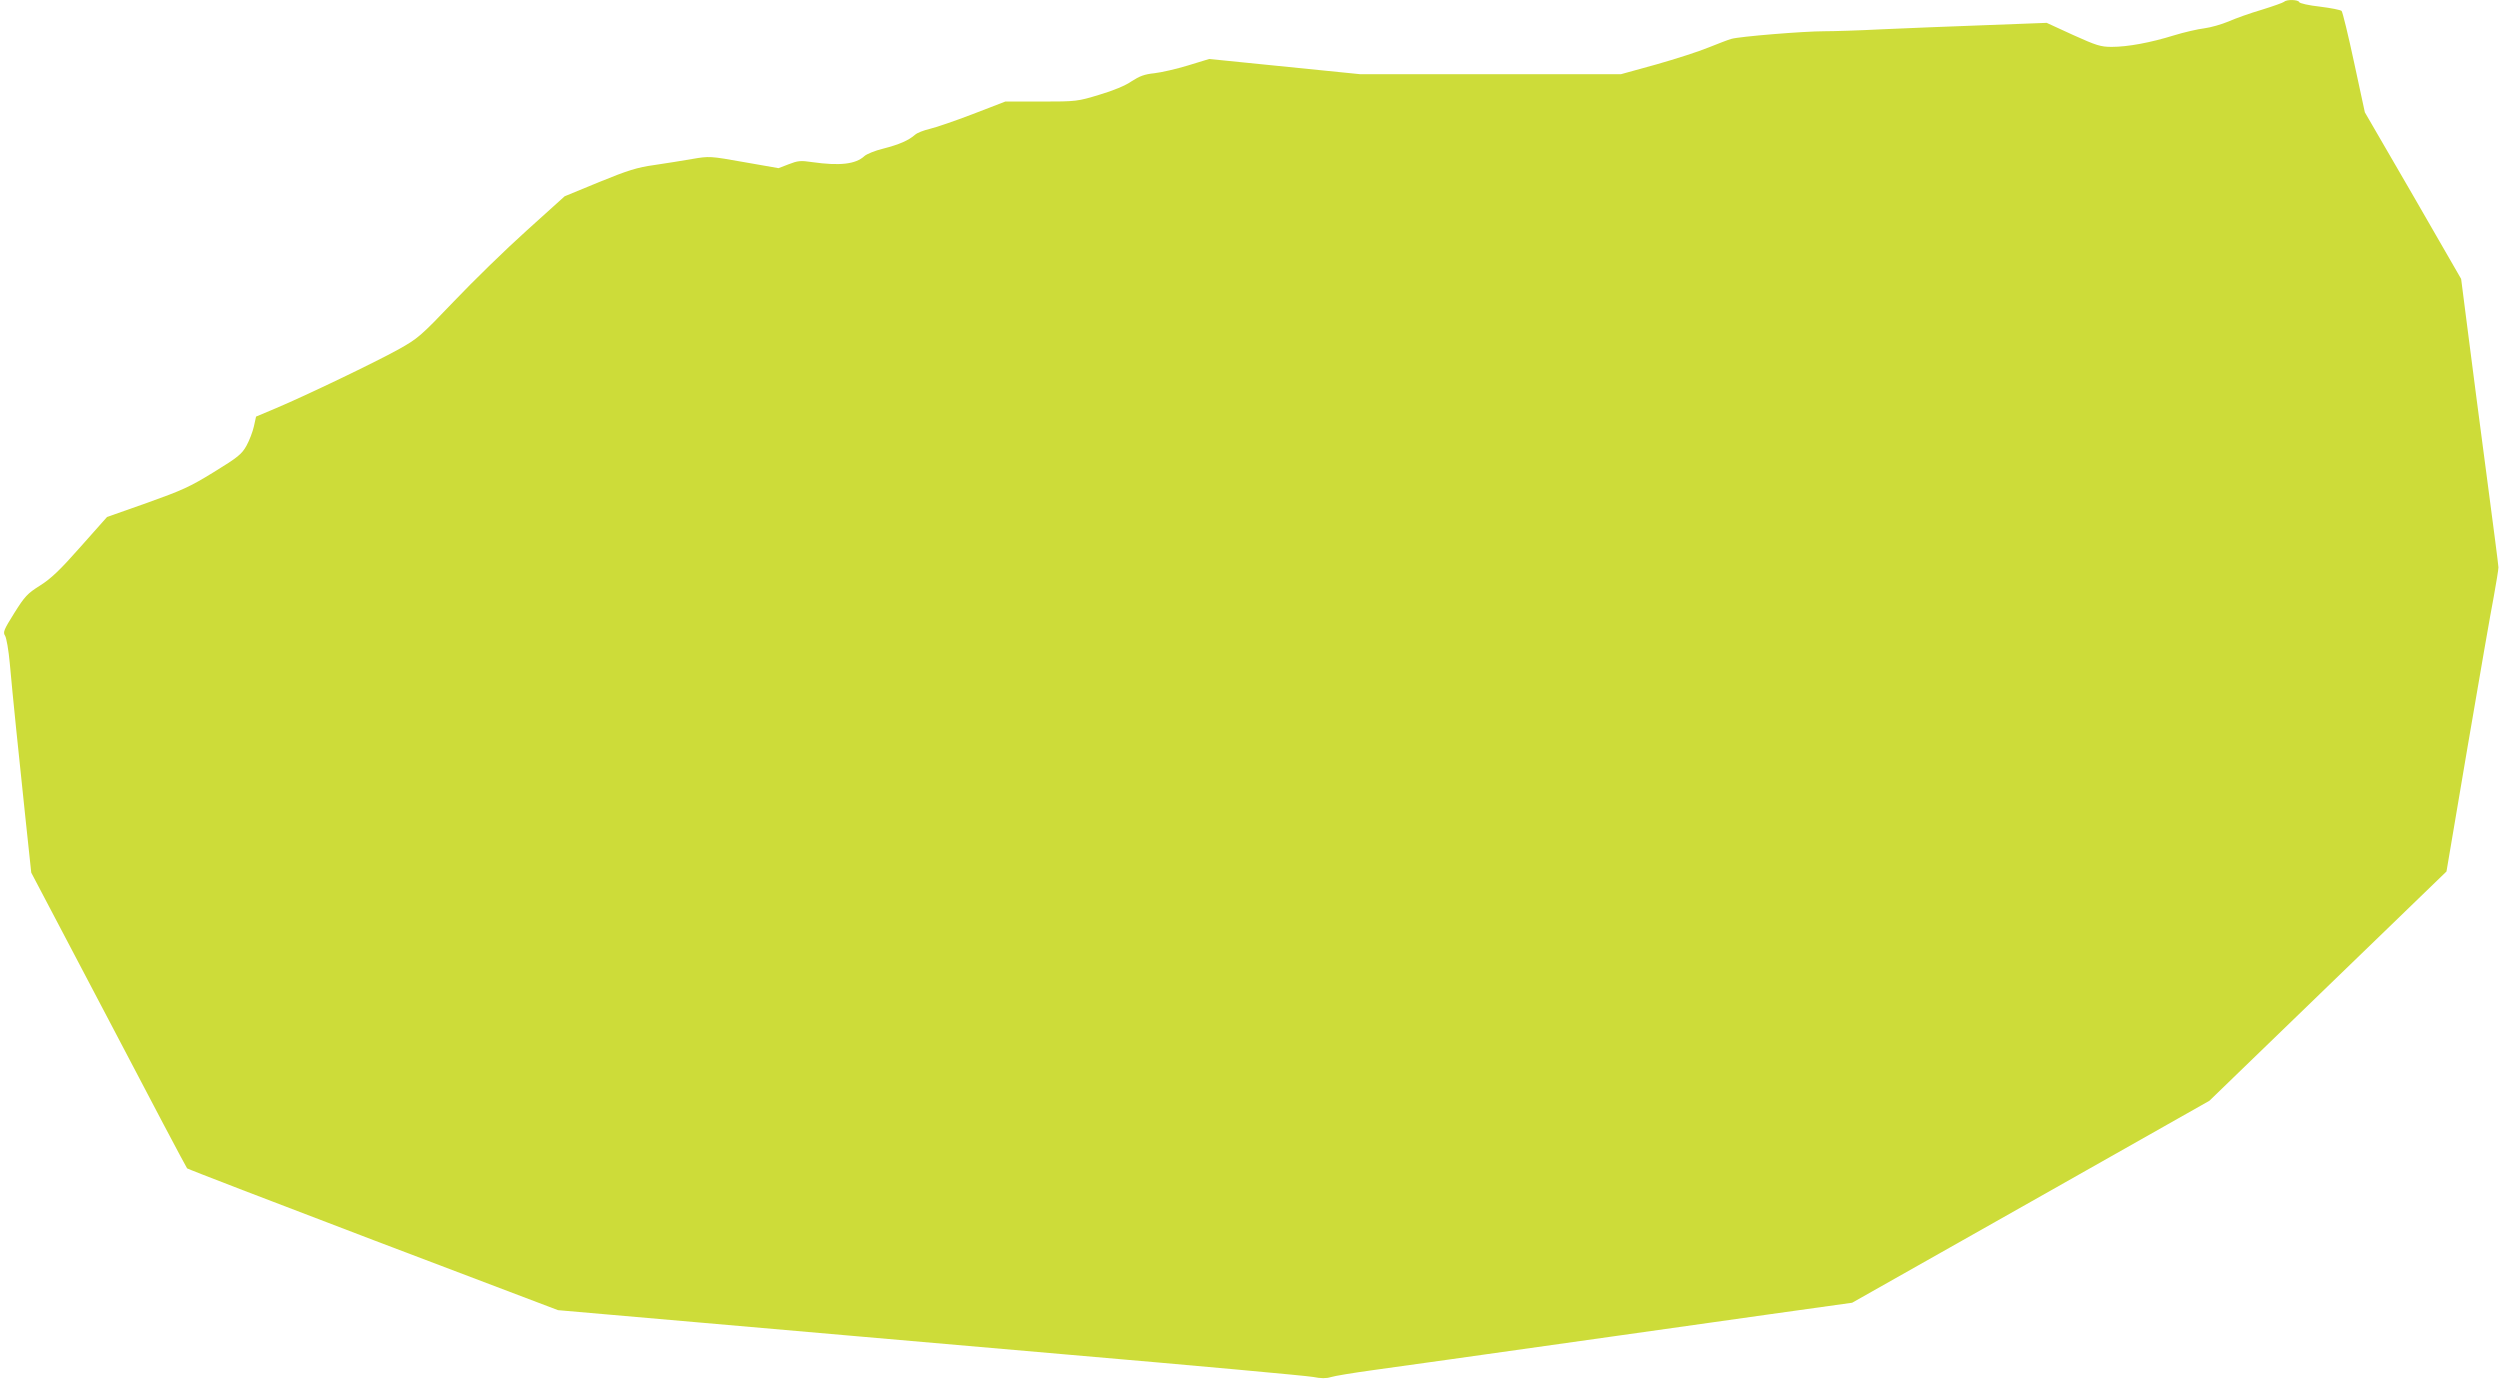 <?xml version="1.0" standalone="no"?>
<!DOCTYPE svg PUBLIC "-//W3C//DTD SVG 20010904//EN"
 "http://www.w3.org/TR/2001/REC-SVG-20010904/DTD/svg10.dtd">
<svg version="1.0" xmlns="http://www.w3.org/2000/svg"
 width="1280pt" height="706pt" viewBox="0 0 1280 706"
 preserveAspectRatio="xMidYMid meet">
<g transform="translate(0,706) scale(0.1,-0.1)"
fill="#cddc39" stroke="none">
<path d="M11695 7051 c-6 -5 -57 -23 -115 -41 -58 -17 -134 -44 -170 -60 -36
-15 -92 -31 -124 -35 -33 -4 -103 -20 -155 -36 -119 -37 -236 -59 -319 -59
-57 0 -78 7 -198 61 l-135 62 -317 -12 c-174 -6 -411 -16 -527 -21 -115 -6
-248 -10 -295 -10 -106 0 -435 -27 -475 -39 -16 -4 -69 -25 -117 -44 -48 -20
-169 -59 -268 -87 l-181 -50 -667 0 -667 0 -387 39 -387 39 -108 -33 c-59 -18
-137 -36 -173 -40 -50 -5 -76 -15 -116 -41 -31 -22 -94 -48 -165 -69 -112 -34
-117 -35 -298 -35 l-184 0 -166 -64 c-91 -35 -191 -69 -221 -76 -30 -7 -64
-20 -75 -30 -33 -29 -81 -50 -163 -71 -42 -10 -85 -28 -96 -38 -45 -42 -127
-51 -268 -31 -59 9 -74 7 -120 -11 l-52 -20 -177 31 c-174 31 -177 31 -265 16
-49 -9 -136 -22 -194 -31 -87 -12 -135 -27 -282 -87 l-177 -73 -194 -175
c-107 -96 -275 -260 -373 -363 -171 -179 -184 -190 -284 -246 -119 -66 -473
-236 -627 -301 l-102 -43 -11 -50 c-6 -27 -23 -72 -38 -99 -24 -43 -43 -59
-167 -135 -123 -76 -164 -94 -343 -158 l-204 -72 -135 -152 c-105 -119 -151
-163 -208 -199 -65 -41 -78 -55 -132 -141 -53 -85 -59 -98 -47 -116 7 -11 18
-74 24 -140 15 -168 45 -461 80 -791 l30 -282 396 -753 c217 -415 398 -757
402 -761 4 -4 433 -169 953 -367 l946 -359 699 -61 c384 -34 1241 -108 1904
-166 663 -57 1231 -109 1263 -115 40 -8 68 -8 90 -1 18 6 115 22 217 36 174
24 417 58 1245 175 193 27 543 77 779 110 l429 60 915 517 914 517 607 587
607 587 108 638 c60 352 120 698 134 769 13 72 24 139 24 150 0 11 -28 225
-61 475 -33 250 -76 578 -95 729 l-35 273 -246 427 -247 426 -55 255 c-30 140
-59 259 -64 264 -5 5 -54 15 -111 22 -56 6 -104 17 -106 23 -4 13 -64 15 -77
2z"/>
</g>
</svg>

